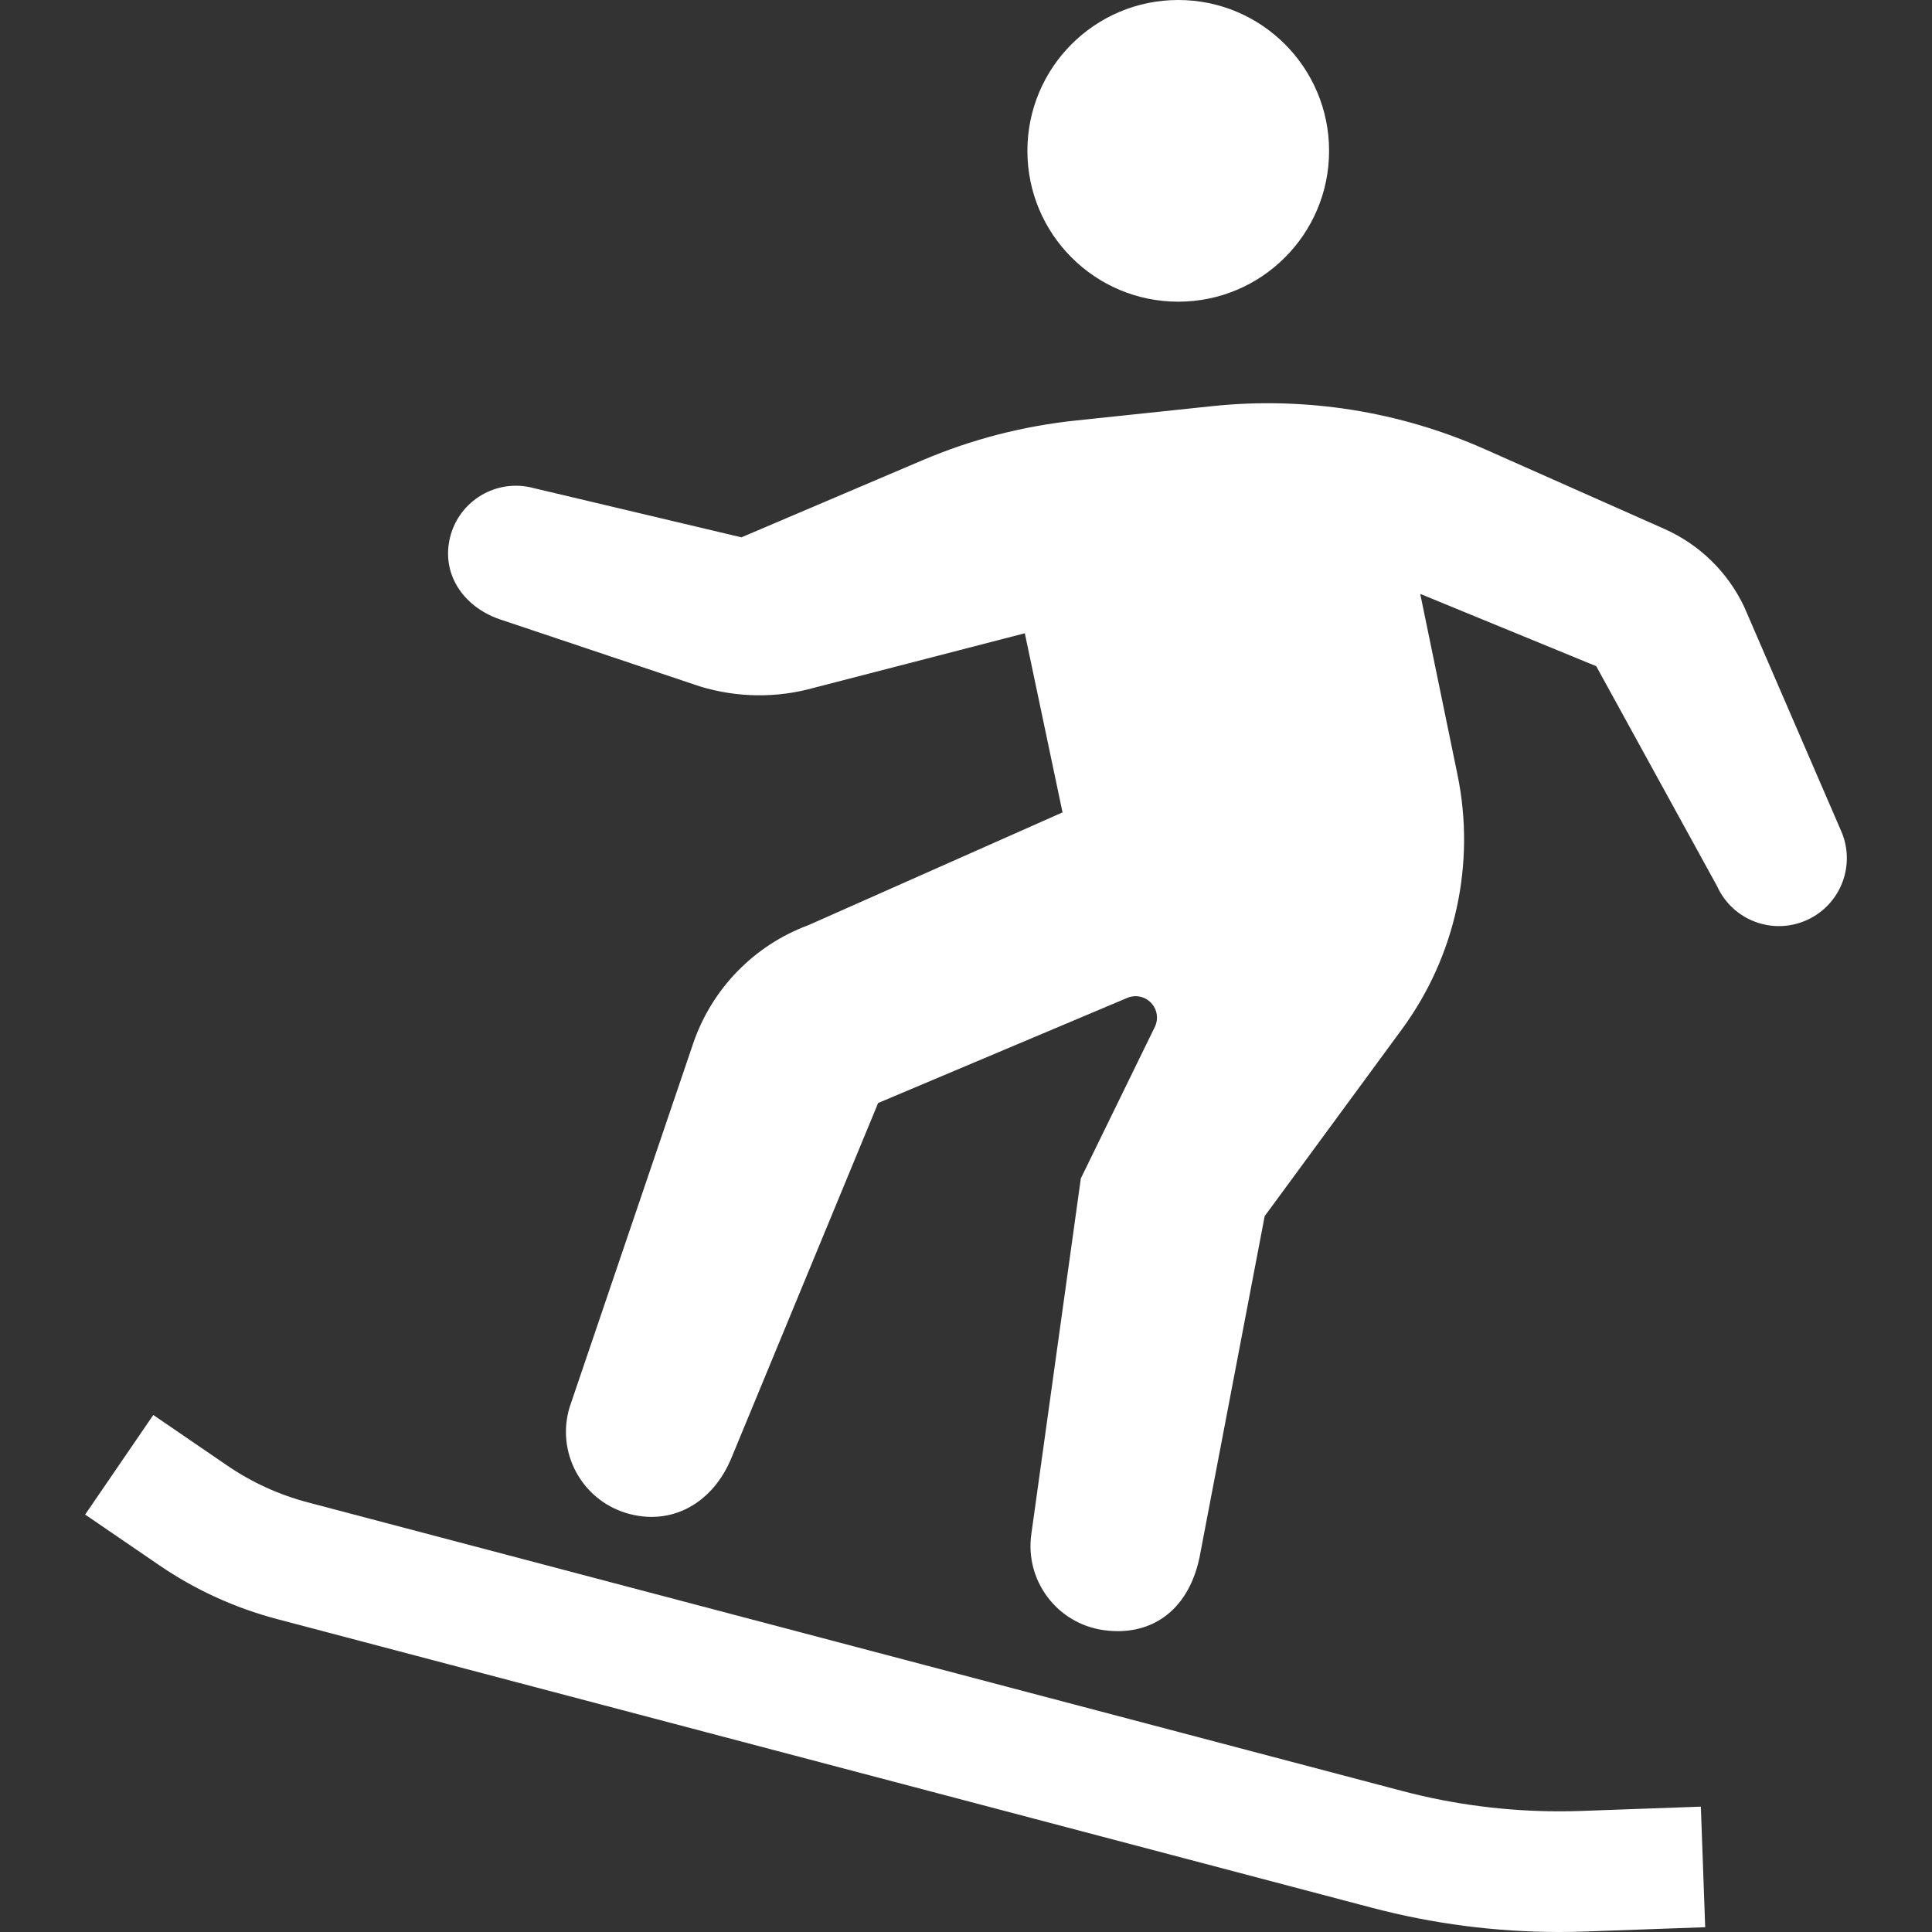 <?xml version="1.0" encoding="UTF-8"?> <!-- Uploaded to: SVG Repo, www.svgrepo.com, Transformed by: SVG Repo Mixer Tools --> <svg xmlns="http://www.w3.org/2000/svg" xmlns:xlink="http://www.w3.org/1999/xlink" height="800px" width="800px" id="_x32_" viewBox="0 0 512 512" xml:space="preserve" fill="#000000"><rect x="0" y="0" width="512" height="512" fill="#333333" stroke="none"/> <g id="SVGRepo_bgCarrier" stroke-width="0"></g> <g id="SVGRepo_tracerCarrier" stroke-linecap="round" stroke-linejoin="round"></g> <g id="SVGRepo_iconCarrier"> <style type="text/css"> .st0{fill:#ffffff;} </style> <g> <circle class="st0" cx="312.246" cy="39.975" r="39.975"></circle> <path class="st0" d="M487.819,219.988l-25.58-59.152c-4.353-9.203-11.858-16.542-21.168-20.67l-47.558-21.12 c-22.681-10.072-47.616-14.005-72.307-11.409l-36.139,3.806c-13.995,1.474-27.708,5.027-40.658,10.55L196.49,142.4l-56.176-13.312 c-9.74-1.982-19.236,4.313-21.208,14.053c-1.991,9.74,4.353,18.221,14.054,21.217l52.35,17.557 c9.886,3.016,20.436,3.133,30.381,0.313l55.697-14.406l9.994,47.47l-67.292,29.864c-14.424,5.329-25.667,16.874-30.614,31.435 l-32.714,96.307c-3.621,11.876,3.084,24.446,14.972,28.067c11.878,3.612,23.061-2.478,28.058-14.971l38.726-93.69l66.022-27.854 c2.176-0.917,4.695-0.391,6.315,1.327c1.63,1.718,2.02,4.255,0.976,6.383l-19.597,40.131l-13.117,94.237 c-1.757,12.297,6.773,23.696,19.07,25.462c12.297,1.757,22.359-4.772,25.463-19.079l17.303-90.627l36.354-49.5 c14.239-19.383,19.588-43.888,14.747-67.447l-9.877-47.949l46.64,19.158l32.031,58.313c4.118,9.066,14.776,13.068,23.823,8.95 C487.926,239.692,491.928,229.034,487.819,219.988z"></path> <path class="st0" d="M419.034,479.92c-1.952,0.069-3.909,0.098-5.866,0.098c-13.999,0-27.96-1.806-41.512-5.378L81.542,398.136 c-7.621-2.01-14.844-5.308-21.338-9.759l-19.582-13.39l-18.055,26.39l19.578,13.389h-0.005c9.525,6.52,20.099,11.35,31.249,14.298 l290.119,76.495c16.201,4.274,32.899,6.441,49.661,6.441c2.332,0,4.675-0.039,7.018-0.127l31.708-1.142l-1.151-31.952 L419.034,479.92z"></path> </g> </g> </svg> 